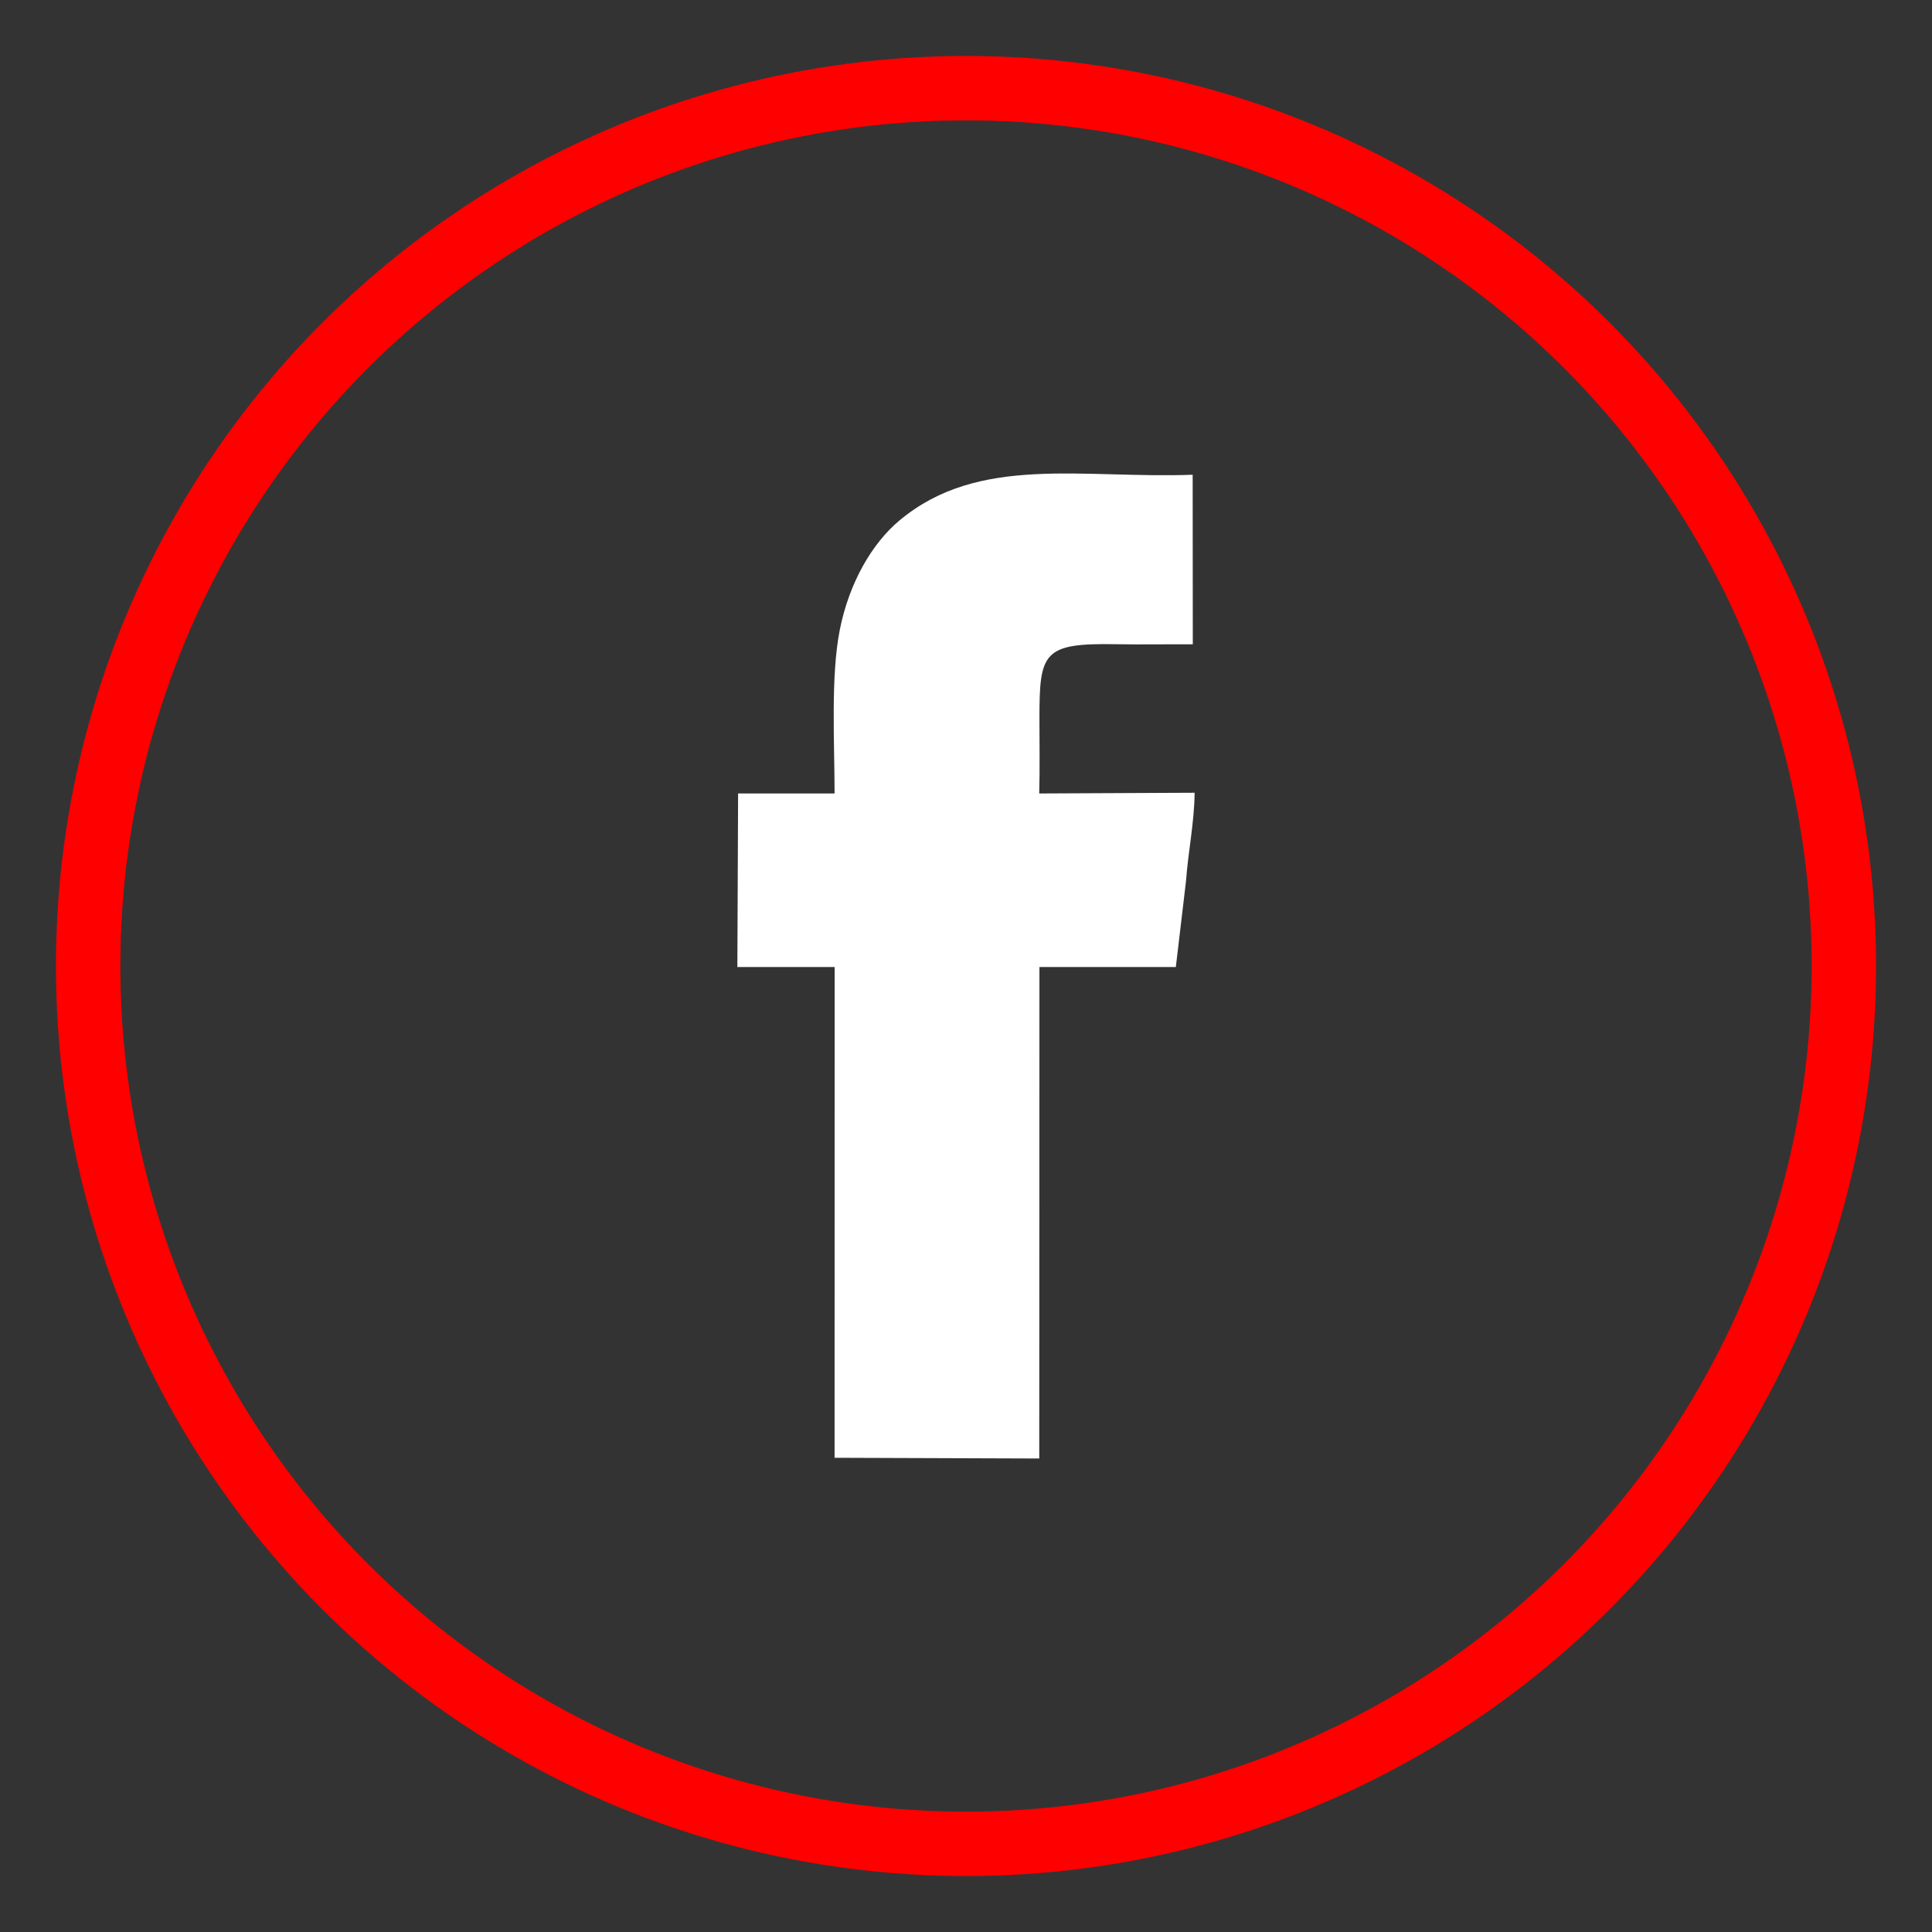 <?xml version="1.0" encoding="UTF-8"?>
<!DOCTYPE svg PUBLIC "-//W3C//DTD SVG 1.1//EN" "http://www.w3.org/Graphics/SVG/1.1/DTD/svg11.dtd">
<!-- Creator: CorelDRAW -->
<svg xmlns="http://www.w3.org/2000/svg" xml:space="preserve" width="150px" height="150px" version="1.1" style="shape-rendering:geometricPrecision; text-rendering:geometricPrecision; image-rendering:optimizeQuality; fill-rule:evenodd; clip-rule:evenodd"
viewBox="0 0 150 150"
 xmlns:xlink="http://www.w3.org/1999/xlink"
 xmlns:xodm="http://www.corel.com/coreldraw/odm/2003">
 <rect x="0" y="0" width="150" height="150" fill="#333333" stroke="none"/>
 <defs>
  <style type="text/css">
   <![CDATA[
    .str0 {stroke:red;stroke-width:5;stroke-miterlimit:2.613}
    .fil0 {fill:none}
    .fil1 {fill:white}
   ]]>
  </style>
 </defs>
 <g id="Layer_x0020_1">
 </g>
 <g id="Layer_x0020_1_0">
 </g>
 <g id="Layer_x0020_1_1">
  <circle class="fil0 str0" cx="75" cy="75" r="68.156"/>
  <g id="_2184613191872">
   <path class="fil1" d="M64.796 61.603l-7.49 0 -0.057 13.478 7.552 0 -0.005 38.101 15.891 0.056 0.014 -38.157 10.59 -0.002 0.789 -6.663c0.174,-2.35 0.646,-4.554 0.67,-6.867l-12.066 0.056c0.054,-1.916 0.017,-3.902 0.017,-5.833 0,-5.122 0.285,-5.853 5.932,-5.755 1.99,0.035 3.978,-0.005 5.975,0.009l-0.01 -13.166c-8.615,0.313 -16.601,-1.596 -22.763,3.547 -2.121,1.771 -3.905,4.825 -4.632,8.484 -0.72,3.625 -0.407,8.802 -0.407,12.712l0 0z"/>
  </g>
 </g>
</svg>
